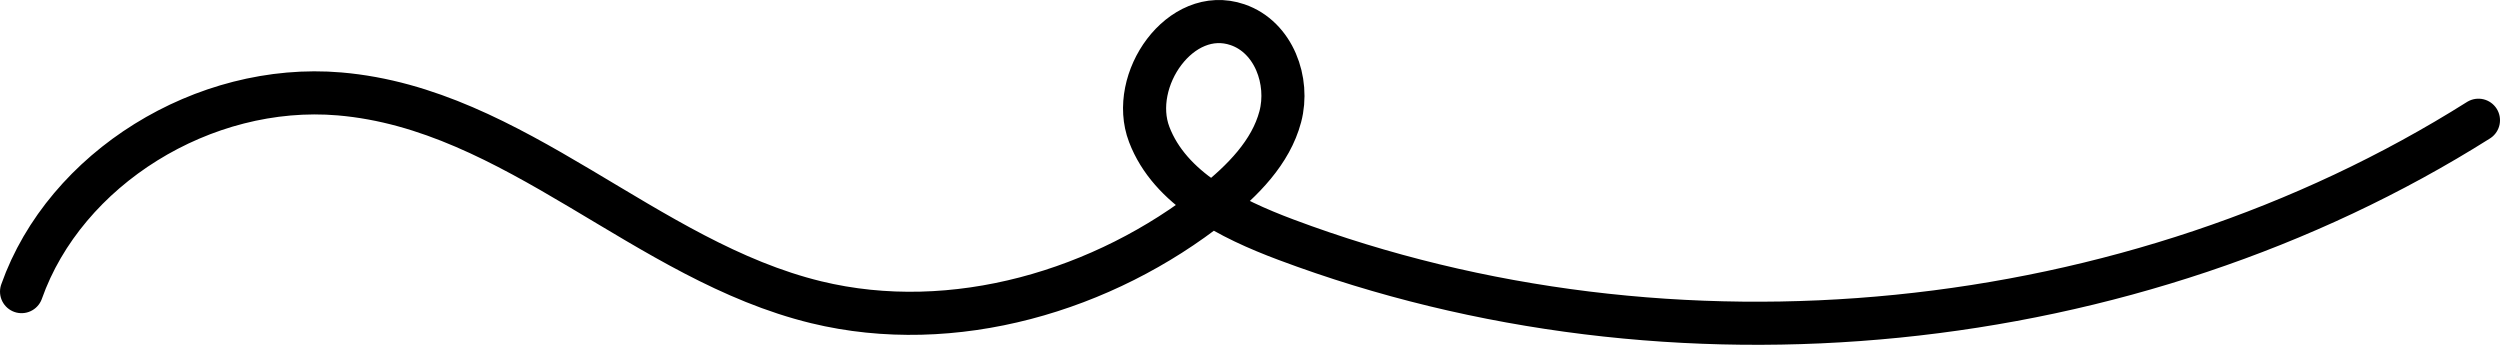 <?xml version="1.0" encoding="UTF-8"?>
<svg width="116px" height="16px" viewBox="0 0 116 16" version="1.1" xmlns="http://www.w3.org/2000/svg" xmlns:xlink="http://www.w3.org/1999/xlink">
    <!-- Generator: Sketch 64 (93537) - https://sketch.com -->
    <title>Stroke 1</title>
    <desc>Created with Sketch.</desc>
    <g id="Page-1" stroke="none" stroke-width="1" fill="none" fill-rule="evenodd" stroke-linecap="round">
        <g id="UT_Customer_Stories_Home_6" transform="translate(-976, -3861)" stroke="#000000" stroke-width="2">
            <path d="M977,3874.531 C979.022,3868.814 985.448,3864.82 991.758,3865.358 C999.899,3866.053 1005.95,3873.099 1013.87,3875.024 C1020.249,3876.574 1027.226,3874.492 1032.282,3870.477 C1033.659,3869.384 1034.967,3868.07 1035.405,3866.415 C1035.843,3864.76 1035.108,3862.723 1033.421,3862.146 C1030.775,3861.243 1028.364,3864.721 1029.323,3867.237 C1030.281,3869.753 1033.063,3871.145 1035.678,3872.125 C1053.612,3878.848 1074.929,3876.711 1091,3866.579" id="Stroke-1"></path>
        </g>
    </g>
</svg>